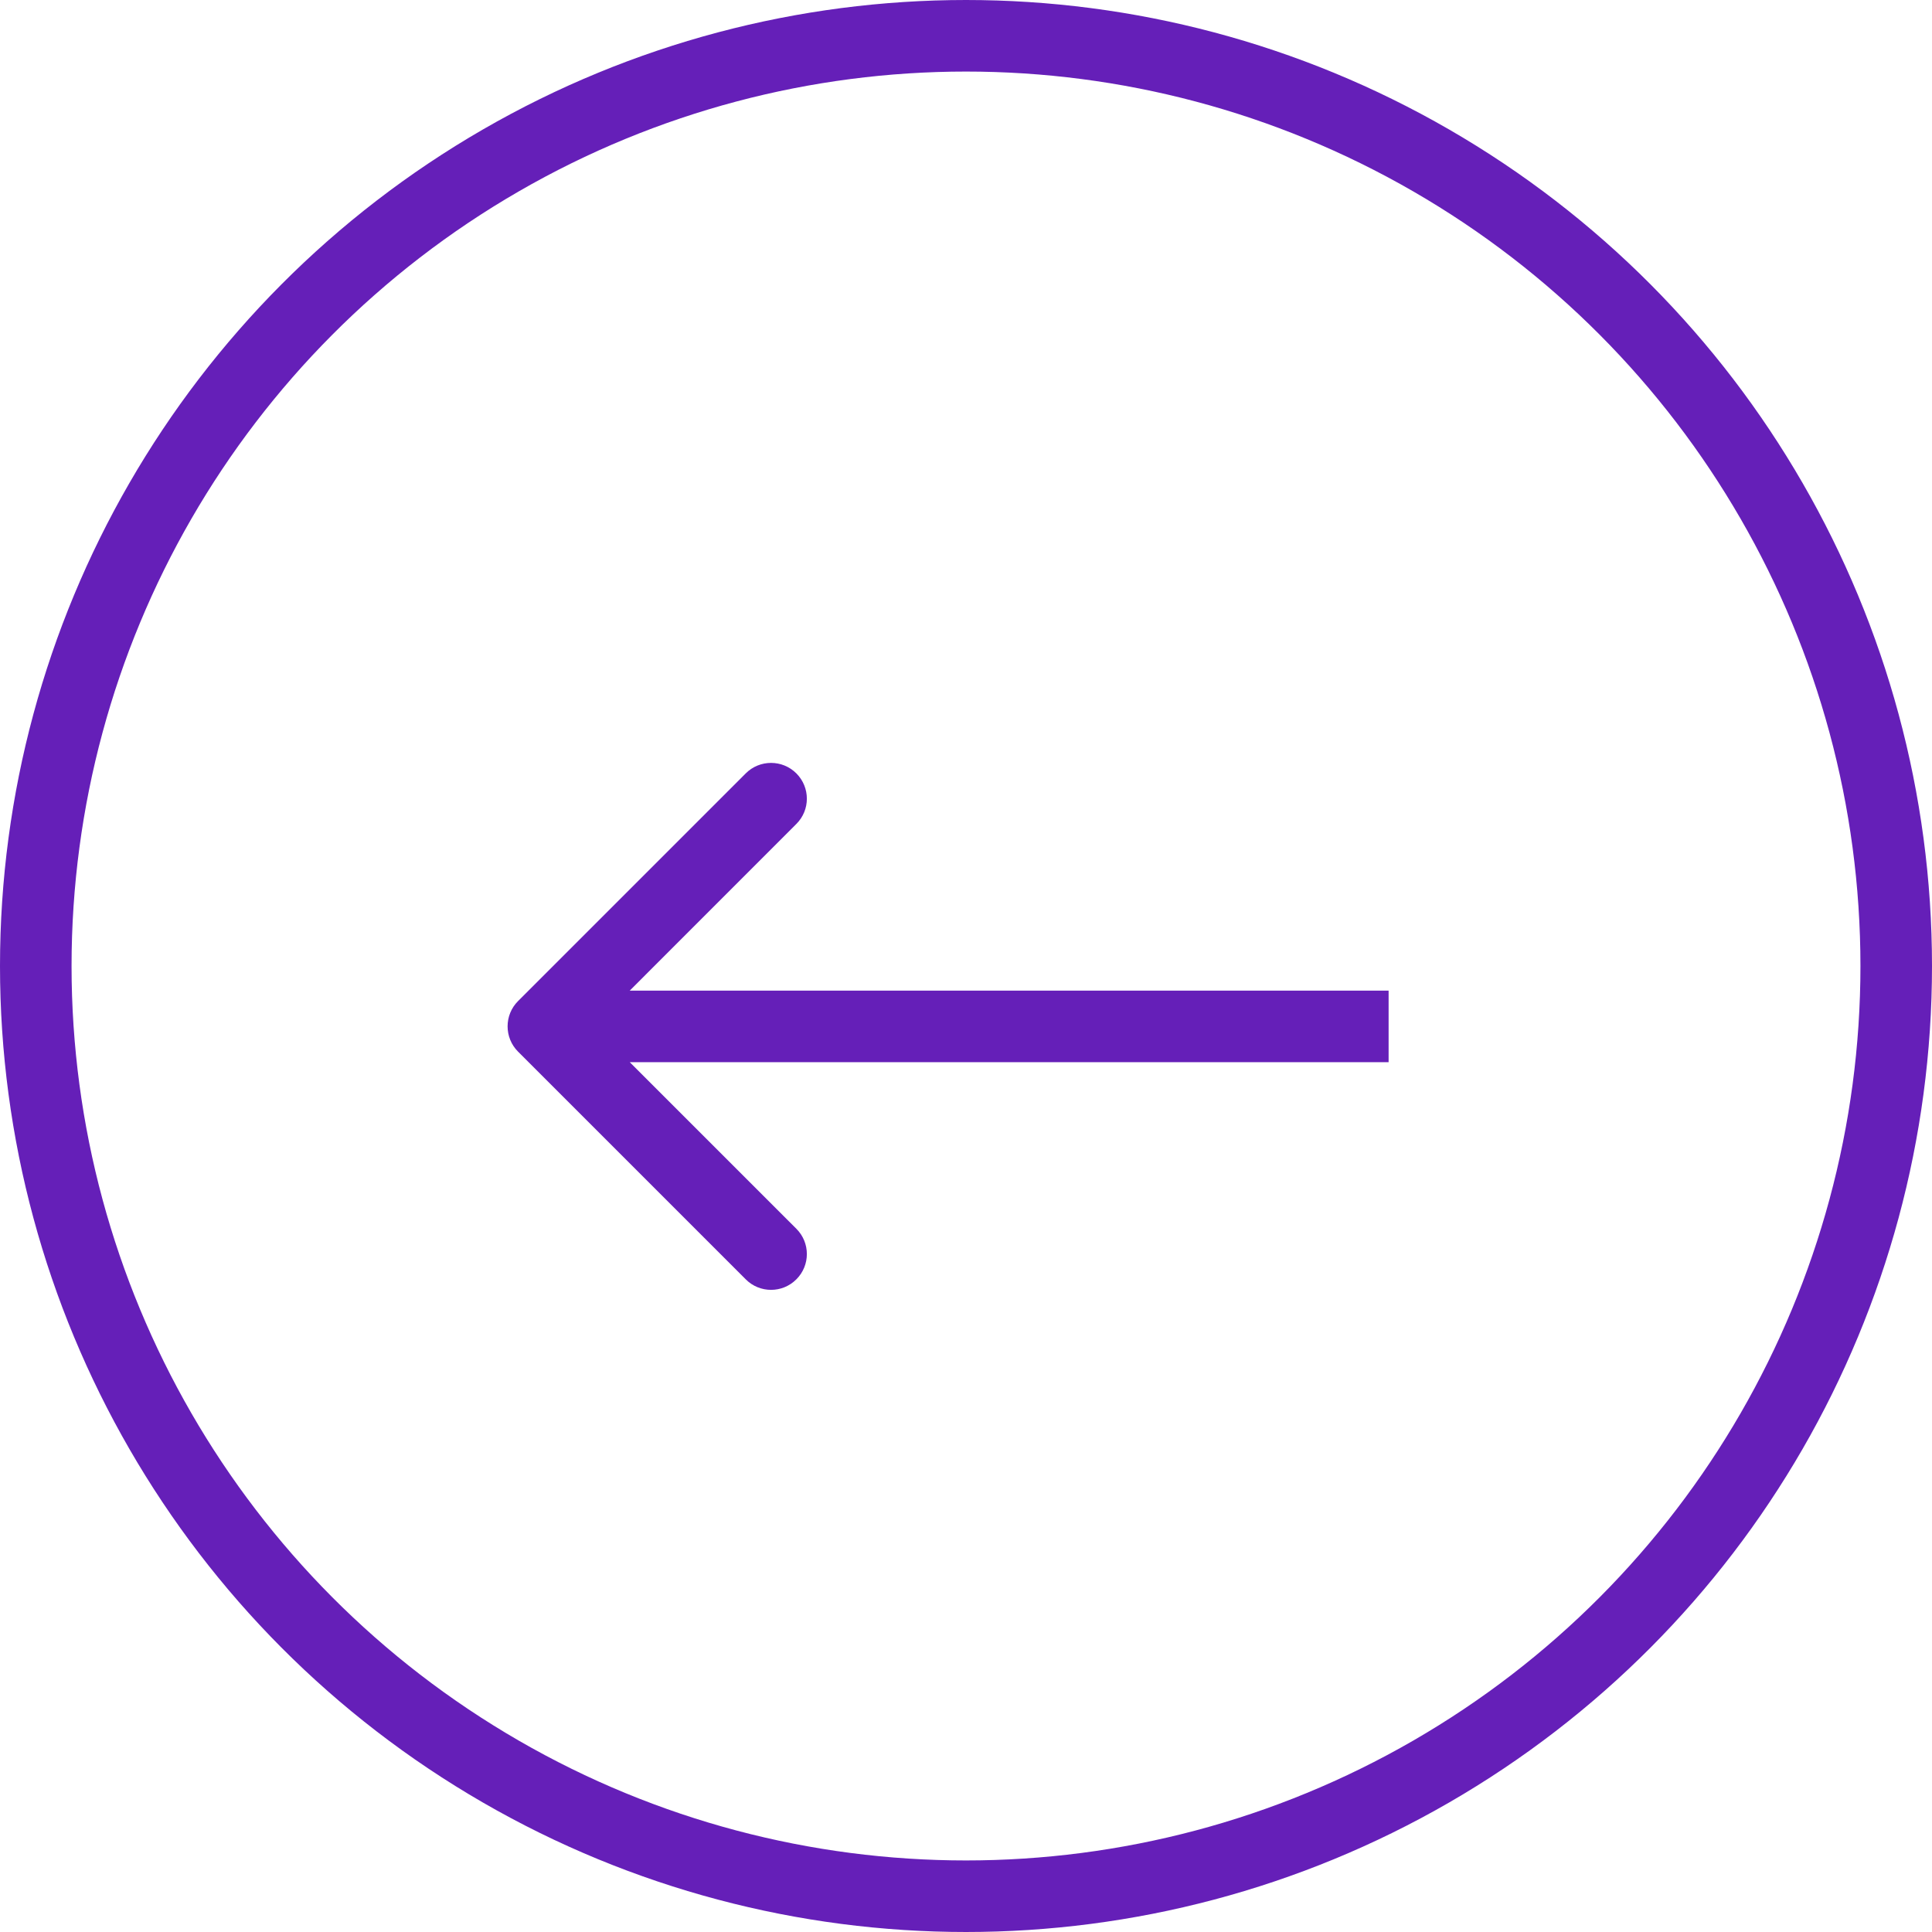 <svg width="27" height="27" viewBox="0 0 27 27" fill="none" xmlns="http://www.w3.org/2000/svg">
<path d="M7.24 13.99C7.045 14.185 7.045 14.502 7.24 14.697L10.422 17.879C10.617 18.075 10.934 18.075 11.129 17.879C11.325 17.684 11.325 17.367 11.129 17.172L8.301 14.344L11.129 11.515C11.325 11.32 11.325 11.004 11.129 10.808C10.934 10.613 10.617 10.613 10.422 10.808L7.24 13.99ZM19.406 13.844L7.594 13.844V14.844L19.406 14.844V13.844Z" fill="#651FB8"/>
<circle cx="13.5" cy="13.5" r="13" stroke="#651FB8"/>
</svg>
